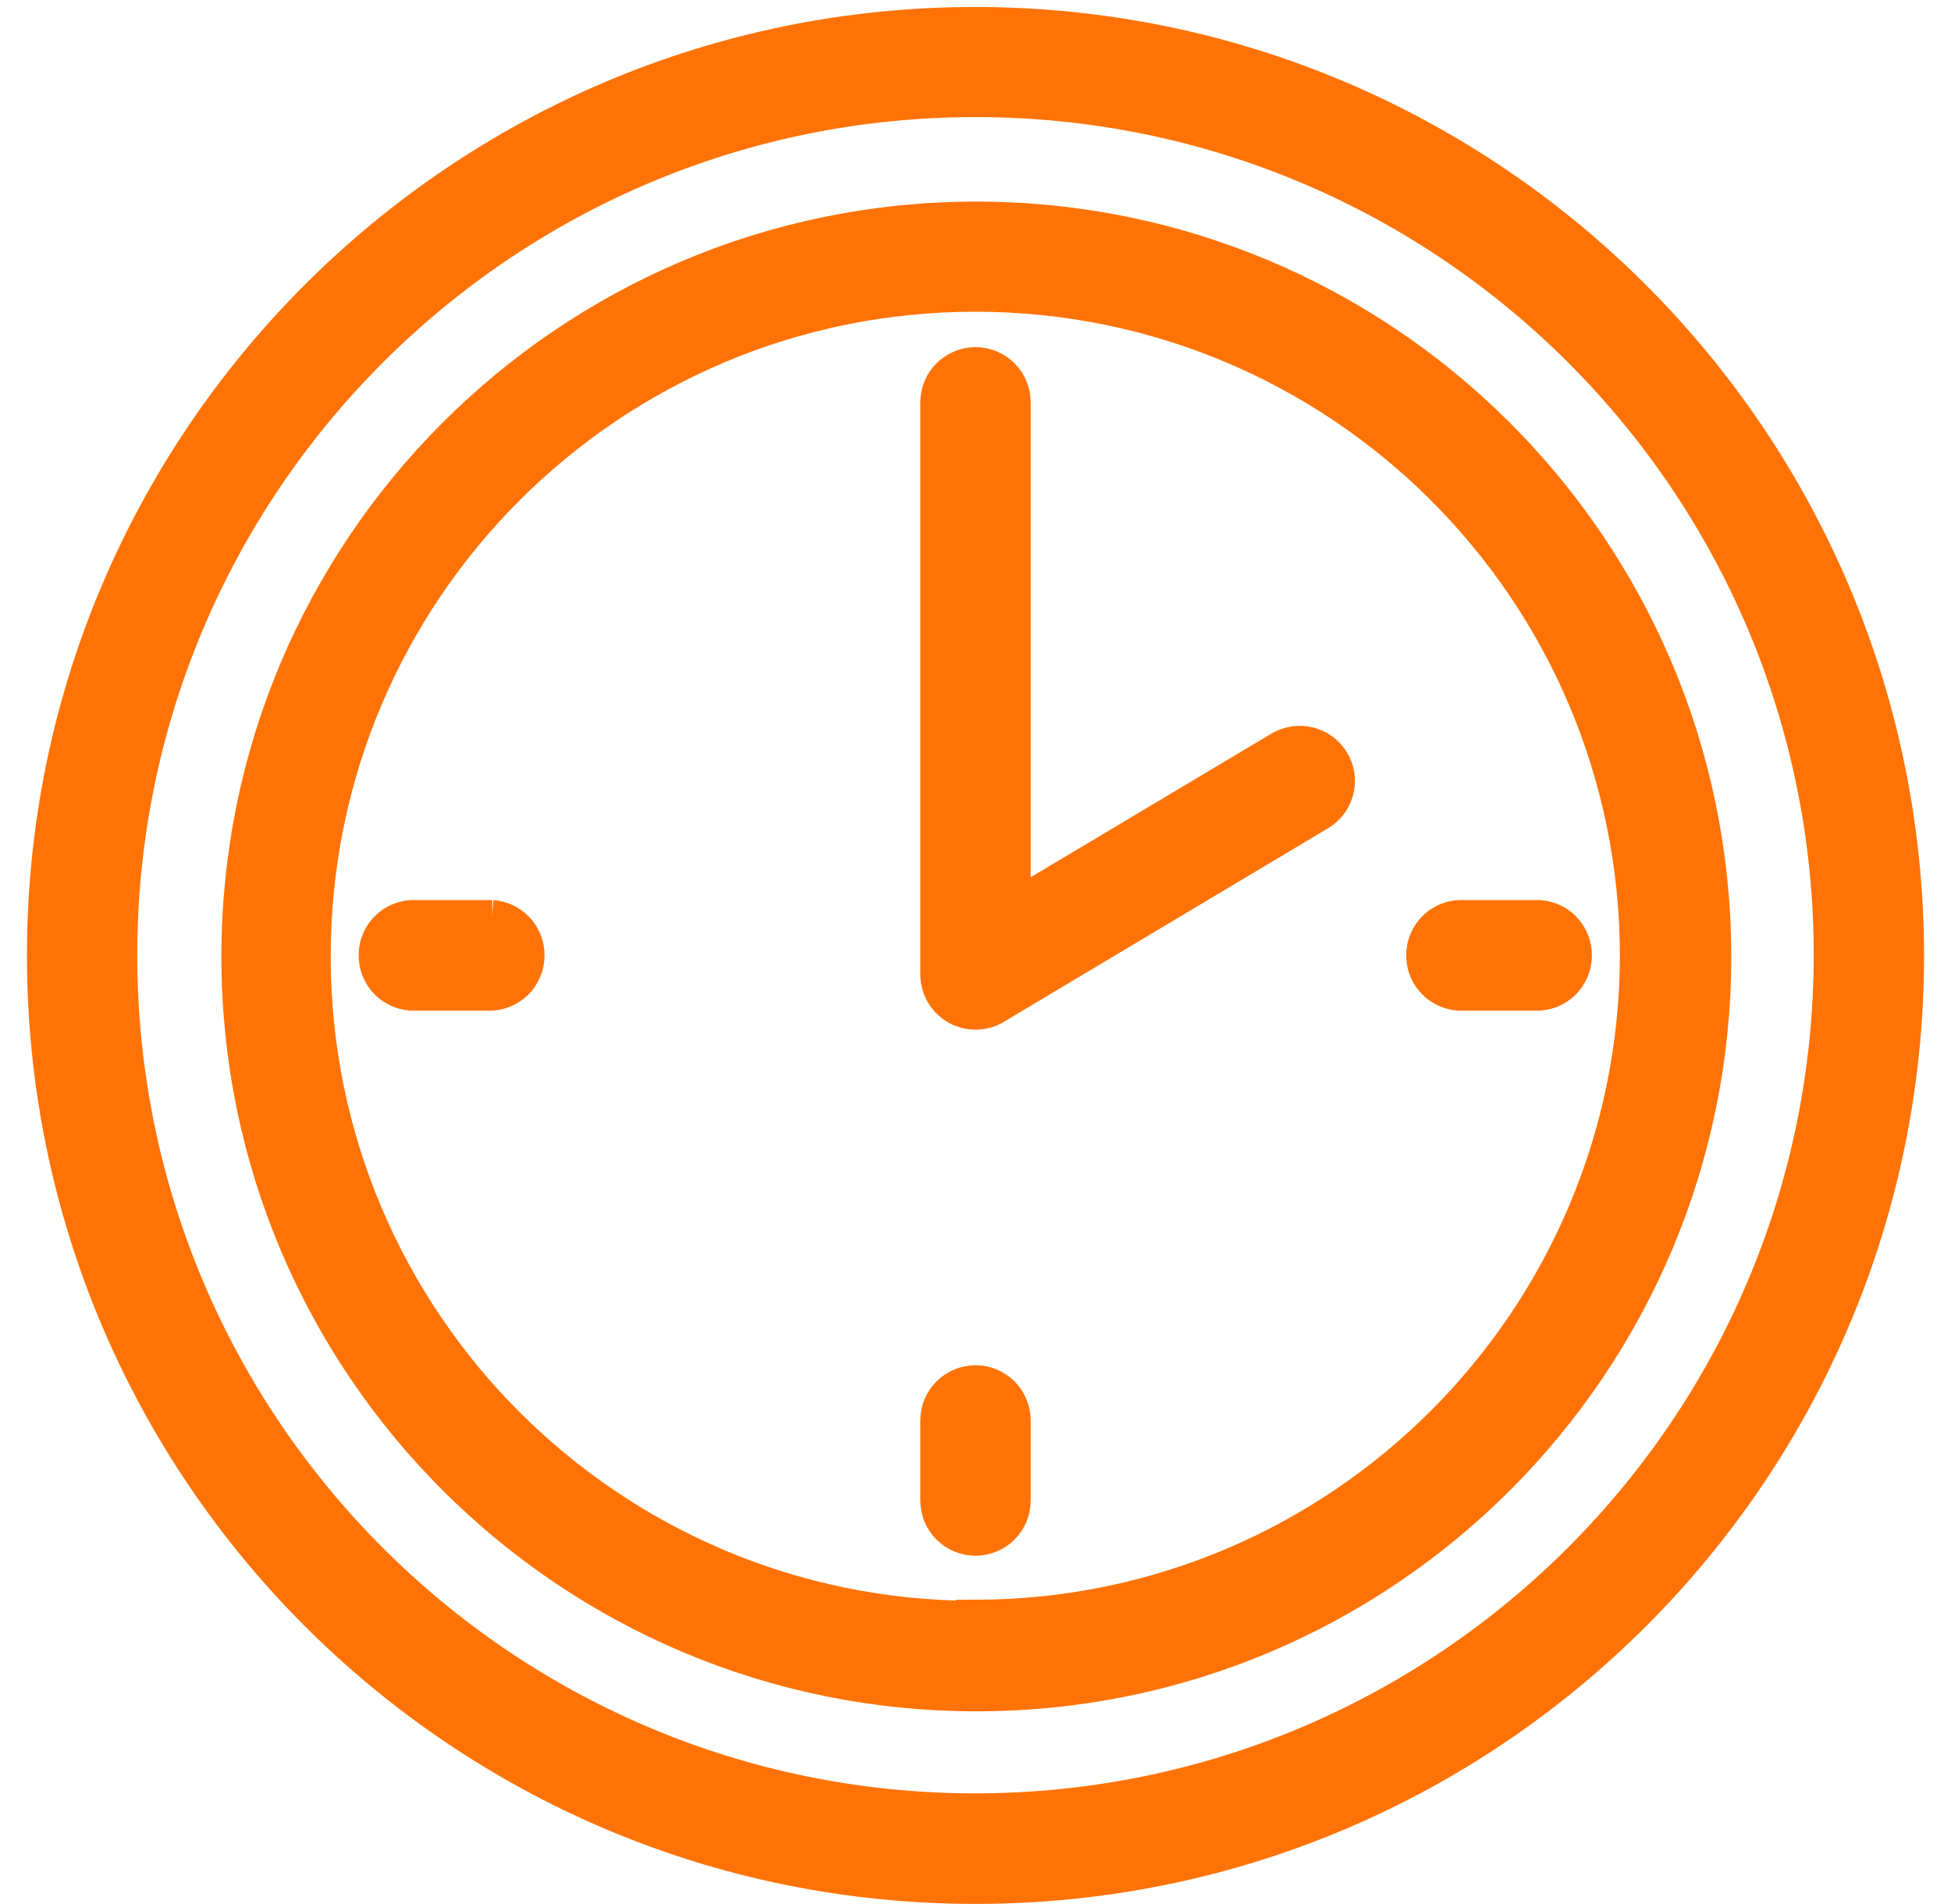 <svg width="42" height="41" viewBox="0 0 42 41" fill="none" xmlns="http://www.w3.org/2000/svg">
<path d="M21 0.57C9.955 0.57 1 9.524 1 20.57C1 31.615 9.955 40.57 21 40.57C32.045 40.57 41 31.615 41 20.57C40.986 9.524 32.041 0.579 21 0.57ZM21 39.03C10.804 39.03 2.535 30.762 2.535 20.565C2.535 10.369 10.804 2.101 21 2.101C31.196 2.101 39.465 10.369 39.465 20.565C39.456 30.757 31.192 39.021 21 39.03Z" fill="#FF7306" stroke="#FF7306" stroke-width="0.84"/>
<path d="M21 4.76C12.258 4.769 5.177 11.868 5.186 20.61C5.195 29.353 12.294 36.433 21.036 36.424C29.779 36.415 36.859 29.317 36.85 20.574C36.85 20.574 36.85 20.57 36.85 20.565C36.828 11.827 29.738 4.756 21 4.76ZM21 34.885C13.102 34.885 6.703 28.49 6.699 20.592C6.699 12.694 13.093 6.296 20.991 6.291C28.88 6.291 35.279 12.676 35.292 20.565C35.283 28.454 28.889 34.853 21 34.862V34.885Z" fill="#FF7306" stroke="#FF7306" stroke-width="0.84"/>
<path d="M27.602 16.145L21.768 19.626V8.662C21.768 8.237 21.424 7.894 21 7.894C20.576 7.894 20.232 8.237 20.232 8.662V20.981C20.232 21.256 20.381 21.509 20.621 21.649C20.738 21.712 20.869 21.748 21 21.748C21.14 21.748 21.276 21.712 21.393 21.64L28.388 17.463C28.749 17.237 28.857 16.763 28.631 16.406C28.415 16.059 27.959 15.946 27.602 16.145Z" fill="#FF7306" stroke="#FF7306" stroke-width="0.84"/>
<path d="M33.138 19.798H31.404C30.98 19.829 30.659 20.2 30.695 20.629C30.722 21.008 31.025 21.311 31.404 21.338H33.138C33.563 21.306 33.883 20.936 33.847 20.507C33.82 20.127 33.517 19.825 33.138 19.798Z" fill="#FF7306" stroke="#FF7306" stroke-width="0.84"/>
<path d="M10.596 19.798H8.853C8.428 19.829 8.108 20.2 8.144 20.629C8.171 21.008 8.473 21.311 8.853 21.338H10.591C11.016 21.306 11.336 20.936 11.3 20.507C11.273 20.127 10.971 19.825 10.591 19.798H10.596Z" fill="#FF7306" stroke="#FF7306" stroke-width="0.84"/>
<path d="M21 29.813C20.576 29.813 20.232 30.157 20.232 30.581V32.306C20.232 32.731 20.576 33.074 21 33.074C21.424 33.074 21.768 32.731 21.768 32.306V30.581C21.768 30.157 21.424 29.813 21 29.813Z" fill="#FF7306" stroke="#FF7306" stroke-width="0.84"/>
</svg>
